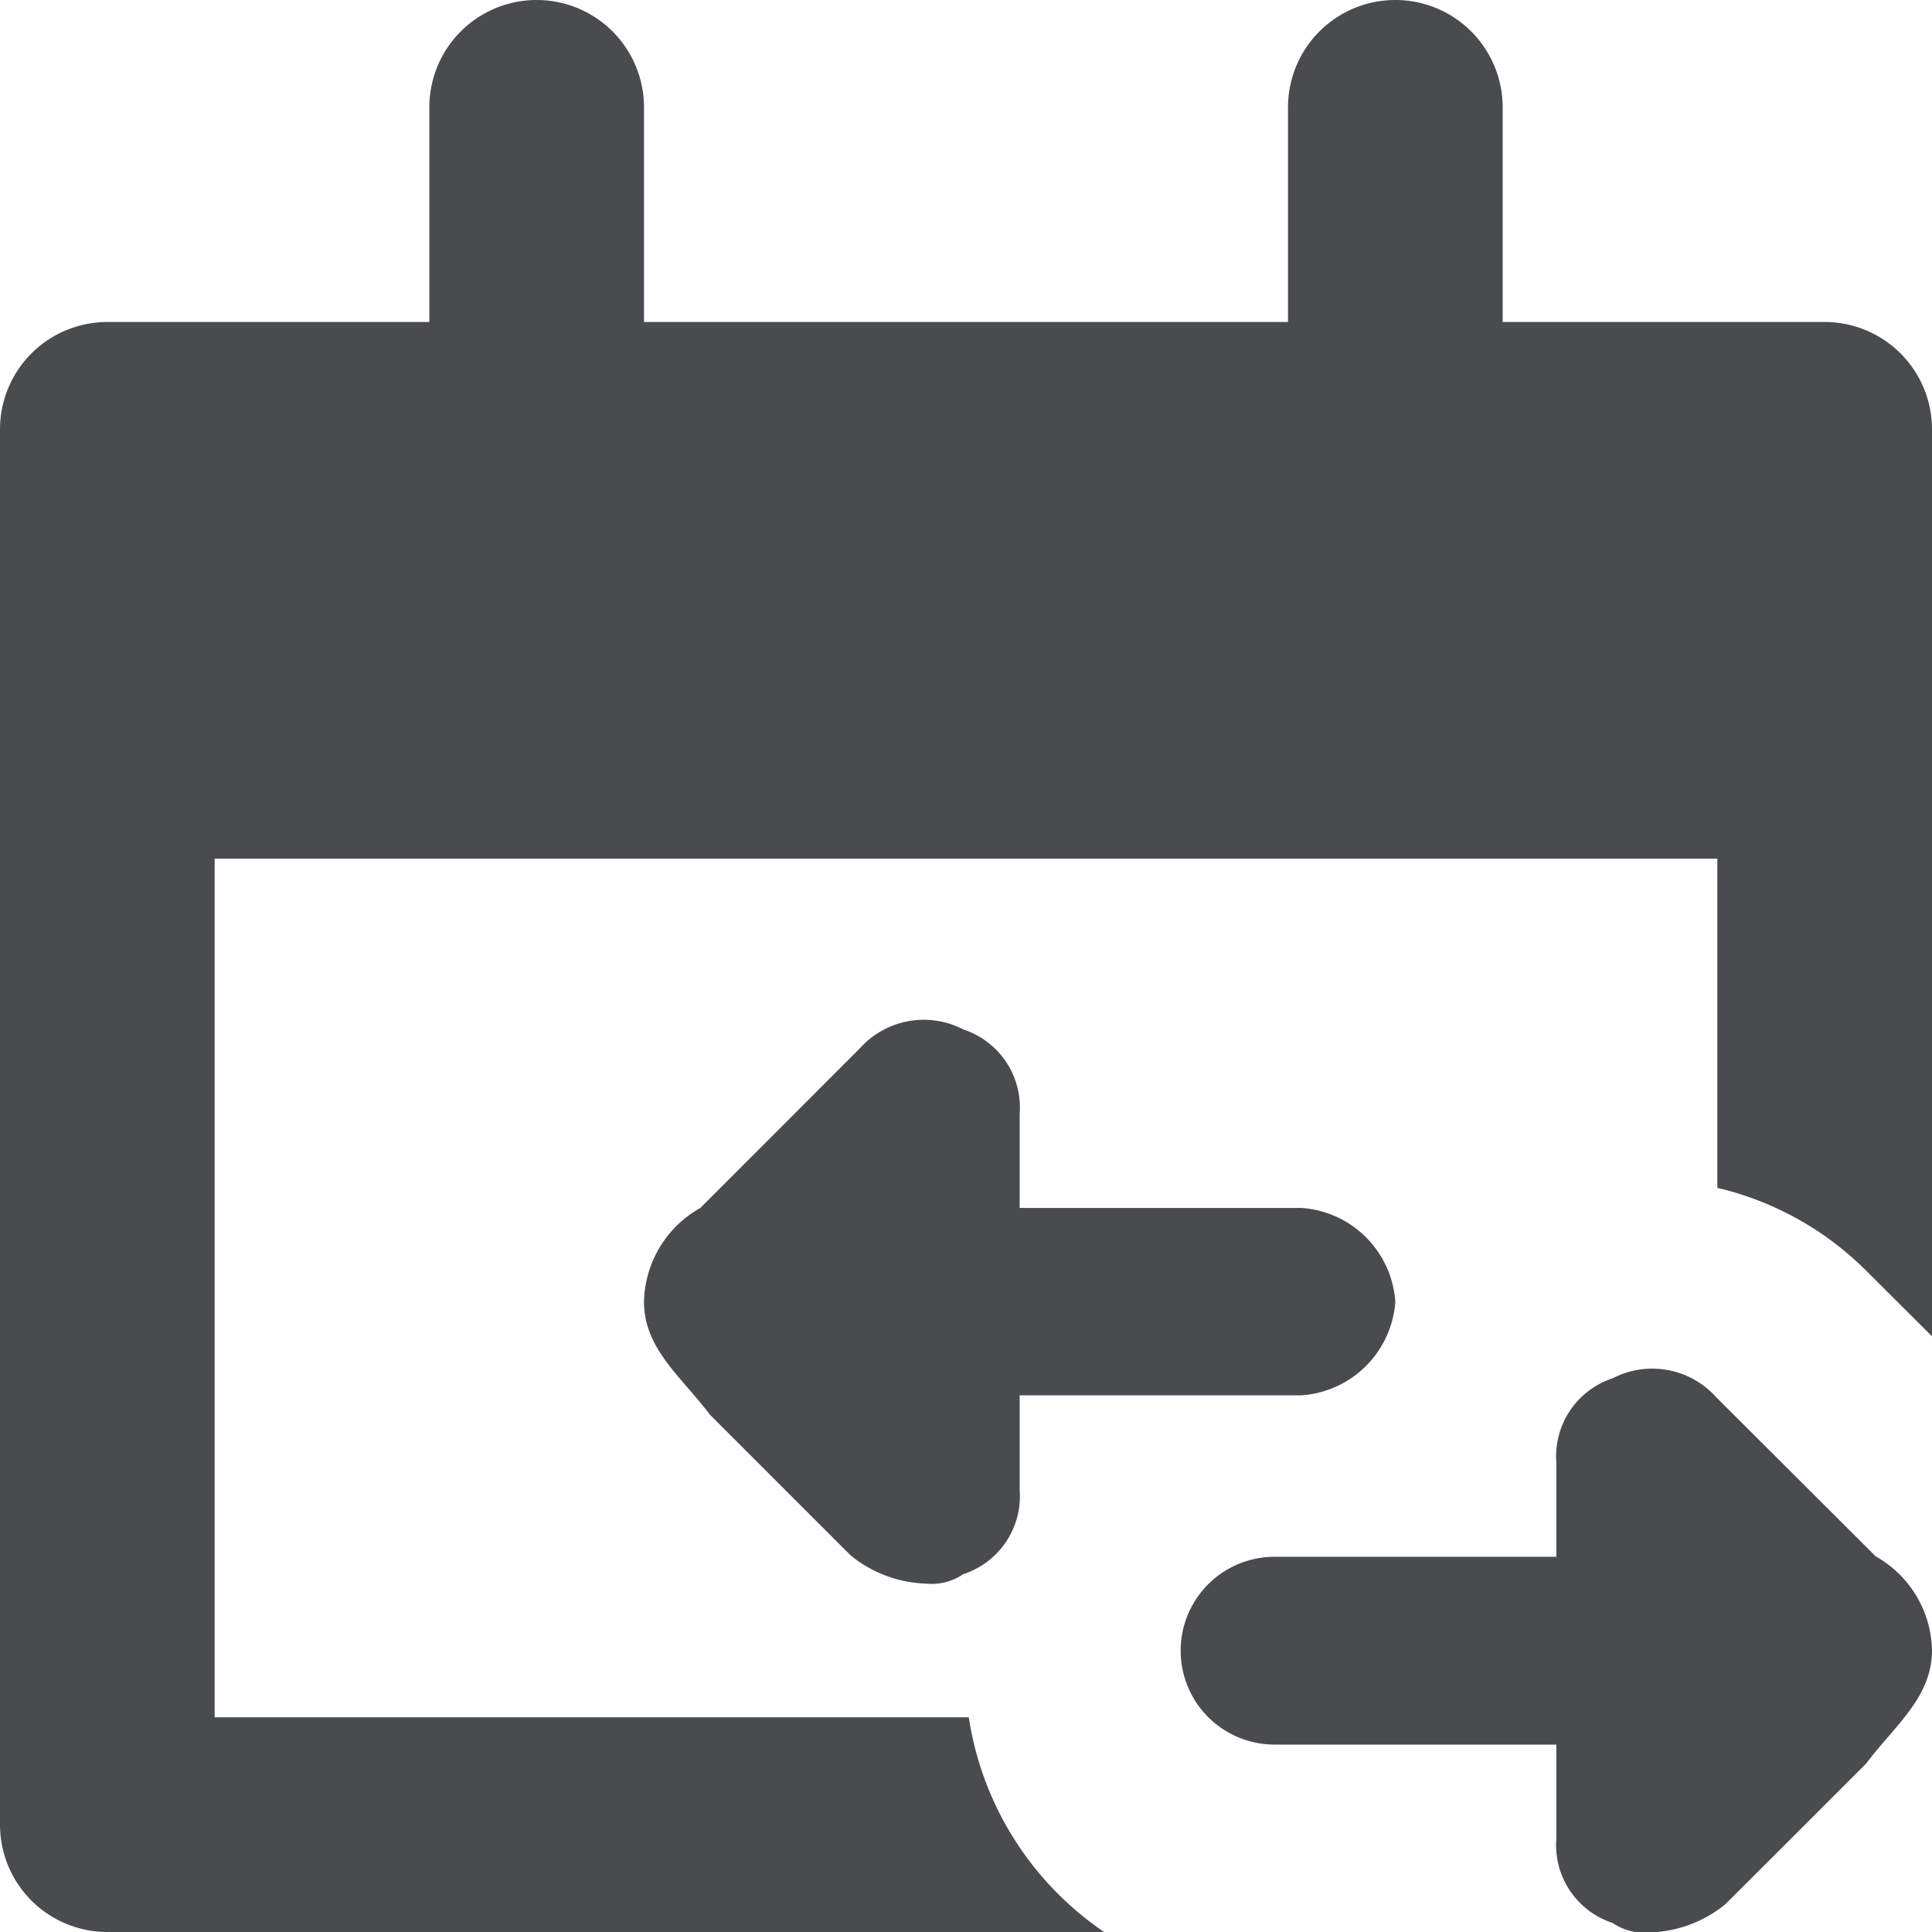 <?xml version="1.0" encoding="utf-8"?><!-- Uploaded to: SVG Repo, www.svgrepo.com, Generator: SVG Repo Mixer Tools -->
<svg width="800px" height="800px" viewBox="0 0 18 18" xmlns="http://www.w3.org/2000/svg">
  <path fill="#494c4e" d="M18,12.45V4a1,1,0,0,0-1-1H14V1a1,1,0,0,0-2,0V3H6V1A1,1,0,0,0,4,1V3H1A1,1,0,0,0,0,4V17a1,1,0,0,0,1,1h9.287a2.952,2.952,0,0,1-1.261-2H2V8H16v3.067a2.9,2.9,0,0,1,1.4.785Z"/>
  <path fill="#494c4e" d="M17.388,16.429l-.875.875-.438.437a1.167,1.167,0,0,1-.7.263.525.525,0,0,1-.35-.088.764.764,0,0,1-.525-.787v-.875H11.875a.875.875,0,0,1,0-1.75H14.5v-.875a.766.766,0,0,1,.525-.788.8.8,0,0,1,.963.175L17.475,14.5a1.028,1.028,0,0,1,.525.875C18,15.816,17.65,16.079,17.388,16.429Z"/>
  <path fill="#494c4e" d="M6.613,13.179l.875.875.437.437a1.167,1.167,0,0,0,.7.263.525.525,0,0,0,.35-.088.764.764,0,0,0,.525-.787V13h2.625A.942.942,0,0,0,13,12.129a.941.941,0,0,0-.875-.875H9.5v-.875a.766.766,0,0,0-.525-.788.8.8,0,0,0-.963.175L6.525,11.254A1.026,1.026,0,0,0,6,12.129C6,12.566,6.35,12.829,6.613,13.179Z"/></svg>